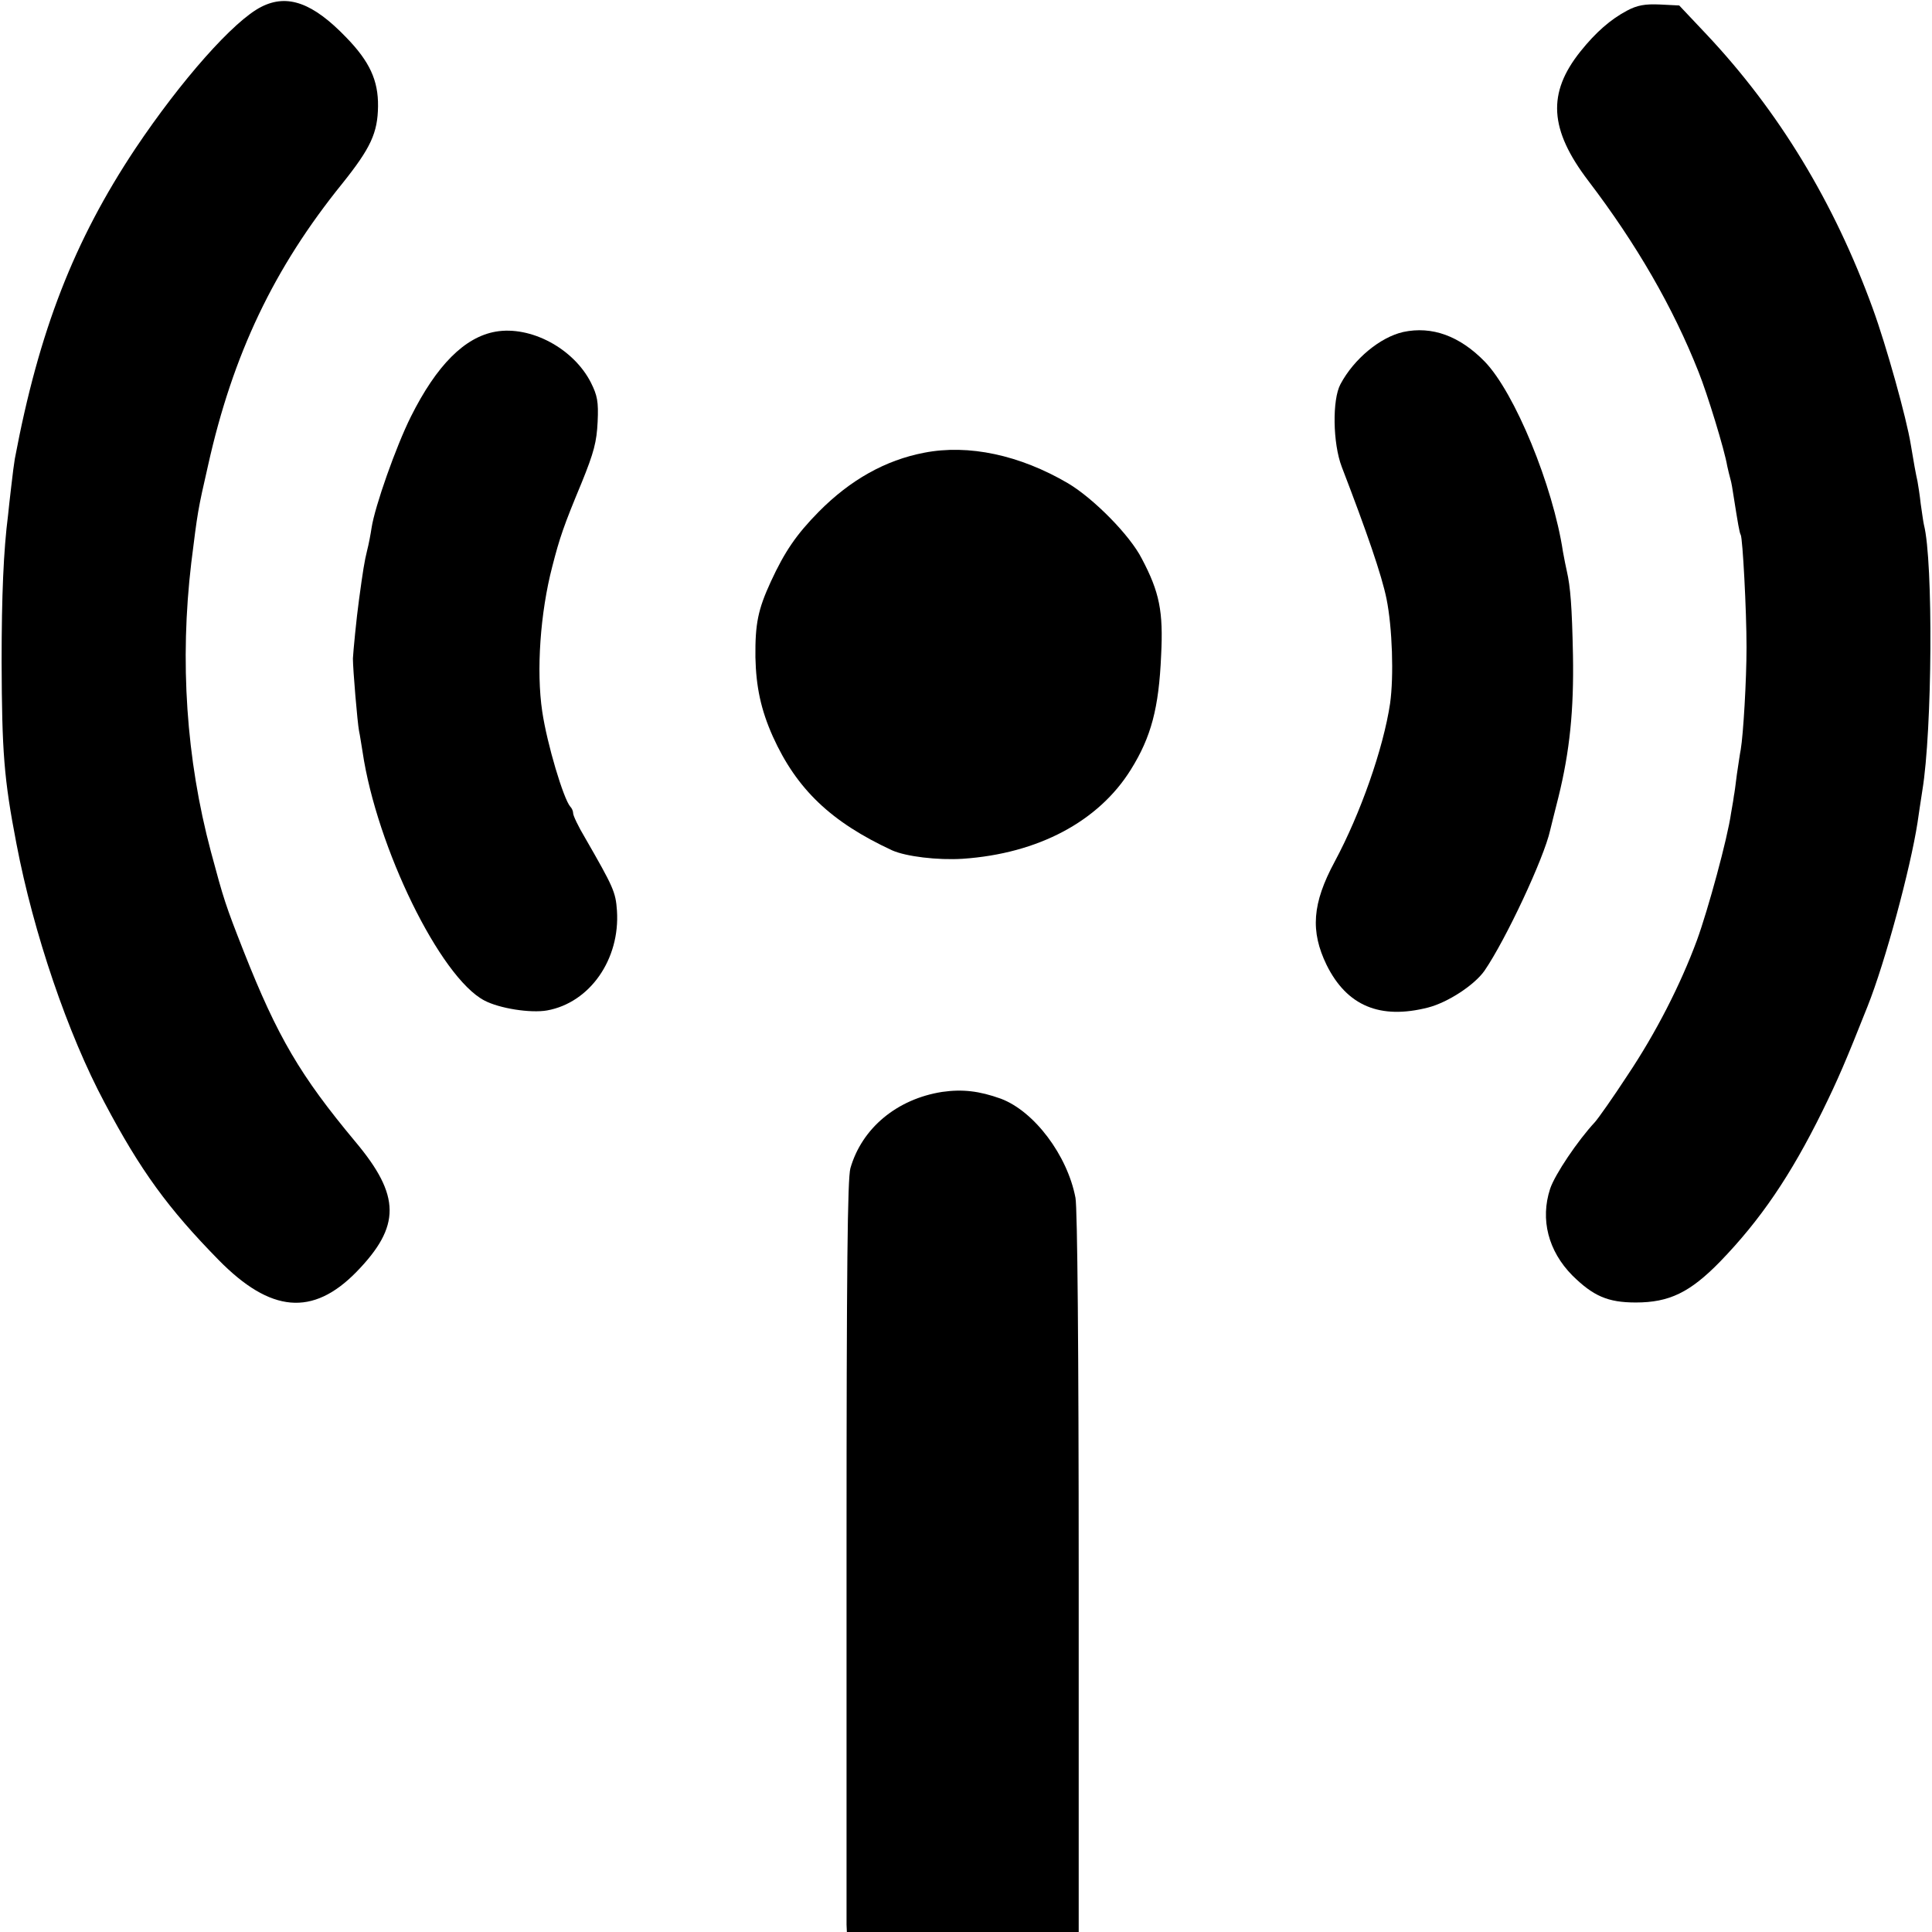 <?xml version="1.0" standalone="no"?>
<!DOCTYPE svg PUBLIC "-//W3C//DTD SVG 20010904//EN"
 "http://www.w3.org/TR/2001/REC-SVG-20010904/DTD/svg10.dtd">
<svg version="1.0" xmlns="http://www.w3.org/2000/svg"
 width="600pt" height="600pt" viewBox="0 0 600 600"
 preserveAspectRatio="xMidYMid meet">
<g transform="translate(0,600) scale(0.1,-0.1)"
fill="#000000" stroke="none">
<path d="M812 5979 c-86 -43 -250 -229 -392 -441 -190 -286 -299 -565 -374
-963 -2 -11 -7 -49 -11 -85 -4 -36 -9 -76 -10 -90 -14 -109 -20 -250 -20 -455
1 -279 7 -363 46 -565 53 -278 160 -592 274 -805 111 -210 197 -328 354 -488
161 -164 292 -176 428 -37 138 142 138 236 -4 405 -170 204 -241 324 -346 590
-57 145 -62 161 -102 310 -77 289 -97 592 -61 897 20 160 20 162 52 302 77
346 205 614 417 876 88 110 110 157 111 240 1 80 -26 139 -99 214 -103 107
-182 136 -263 95z"/>
<path d="M5053 5967 c-51 -27 -97 -67 -145 -127 -103 -129 -97 -242 25 -402
150 -197 263 -393 342 -593 27 -67 81 -243 89 -292 3 -13 7 -31 10 -41 3 -9 7
-34 10 -54 13 -82 18 -113 22 -119 6 -11 18 -234 18 -349 0 -102 -10 -271 -18
-318 -2 -9 -7 -44 -12 -77 -4 -33 -8 -62 -9 -65 0 -3 -4 -27 -9 -55 -11 -79
-72 -302 -106 -395 -51 -138 -127 -287 -216 -420 -45 -69 -91 -134 -101 -145
-53 -57 -124 -162 -139 -207 -31 -95 -6 -193 69 -269 65 -64 110 -84 197 -84
104 0 168 31 261 126 126 130 220 268 319 469 48 98 71 151 140 325 55 138
133 428 155 570 3 22 10 67 15 100 31 187 34 712 5 825 -2 8 -6 38 -10 65 -3
28 -8 59 -10 70 -5 22 -12 60 -21 115 -13 81 -76 307 -118 422 -120 330 -292
613 -517 852 l-84 89 -60 3 c-46 2 -70 -2 -102 -19z"/>
<path d="M1539 4970 c-96 -17 -183 -104 -263 -264 -46 -92 -112 -279 -122
-345 -3 -20 -9 -52 -14 -71 -8 -32 -13 -63 -25 -152 -8 -57 -18 -162 -19 -183
0 -34 14 -199 19 -225 3 -13 7 -42 11 -65 44 -297 241 -700 378 -772 47 -25
144 -40 195 -31 133 24 227 159 217 310 -4 58 -11 73 -99 226 -21 35 -37 69
-37 76 0 7 -4 16 -9 21 -21 24 -72 194 -87 295 -19 127 -6 308 31 450 23 90
36 128 91 260 39 96 47 128 50 190 3 63 -1 82 -21 122 -54 106 -187 177 -296
158z"/>
<path d="M4358 4969 c-71 -16 -153 -83 -195 -162 -26 -48 -24 -184 4 -257 78
-203 124 -336 139 -410 18 -89 23 -240 11 -325 -21 -140 -92 -342 -172 -491
-70 -130 -76 -216 -25 -321 63 -127 166 -170 315 -132 62 16 144 70 175 114
66 96 185 350 204 436 3 13 15 60 26 104 35 142 48 270 45 440 -3 152 -8 213
-19 261 -3 12 -8 39 -12 60 -31 206 -150 495 -243 591 -78 80 -164 111 -253
92z"/>
<path d="M2870 4594 c-120 -23 -229 -84 -327 -183 -70 -71 -106 -124 -149
-217 -40 -87 -49 -131 -48 -235 2 -92 17 -163 54 -246 74 -164 181 -266 371
-354 43 -19 141 -31 219 -26 234 16 422 116 522 277 63 101 87 191 94 355 7
136 -5 196 -60 300 -37 73 -150 187 -229 234 -150 88 -309 122 -447 95z"/>
<path d="M2926 2609 c-140 -22 -249 -112 -285 -237 -9 -33 -12 -308 -12 -1185
0 -628 0 -1152 0 -1164 l1 -23 360 0 360 0 0 1114 c0 693 -4 1133 -10 1166
-25 132 -128 269 -232 308 -67 24 -119 30 -182 21z"/>
</g>
</svg>
